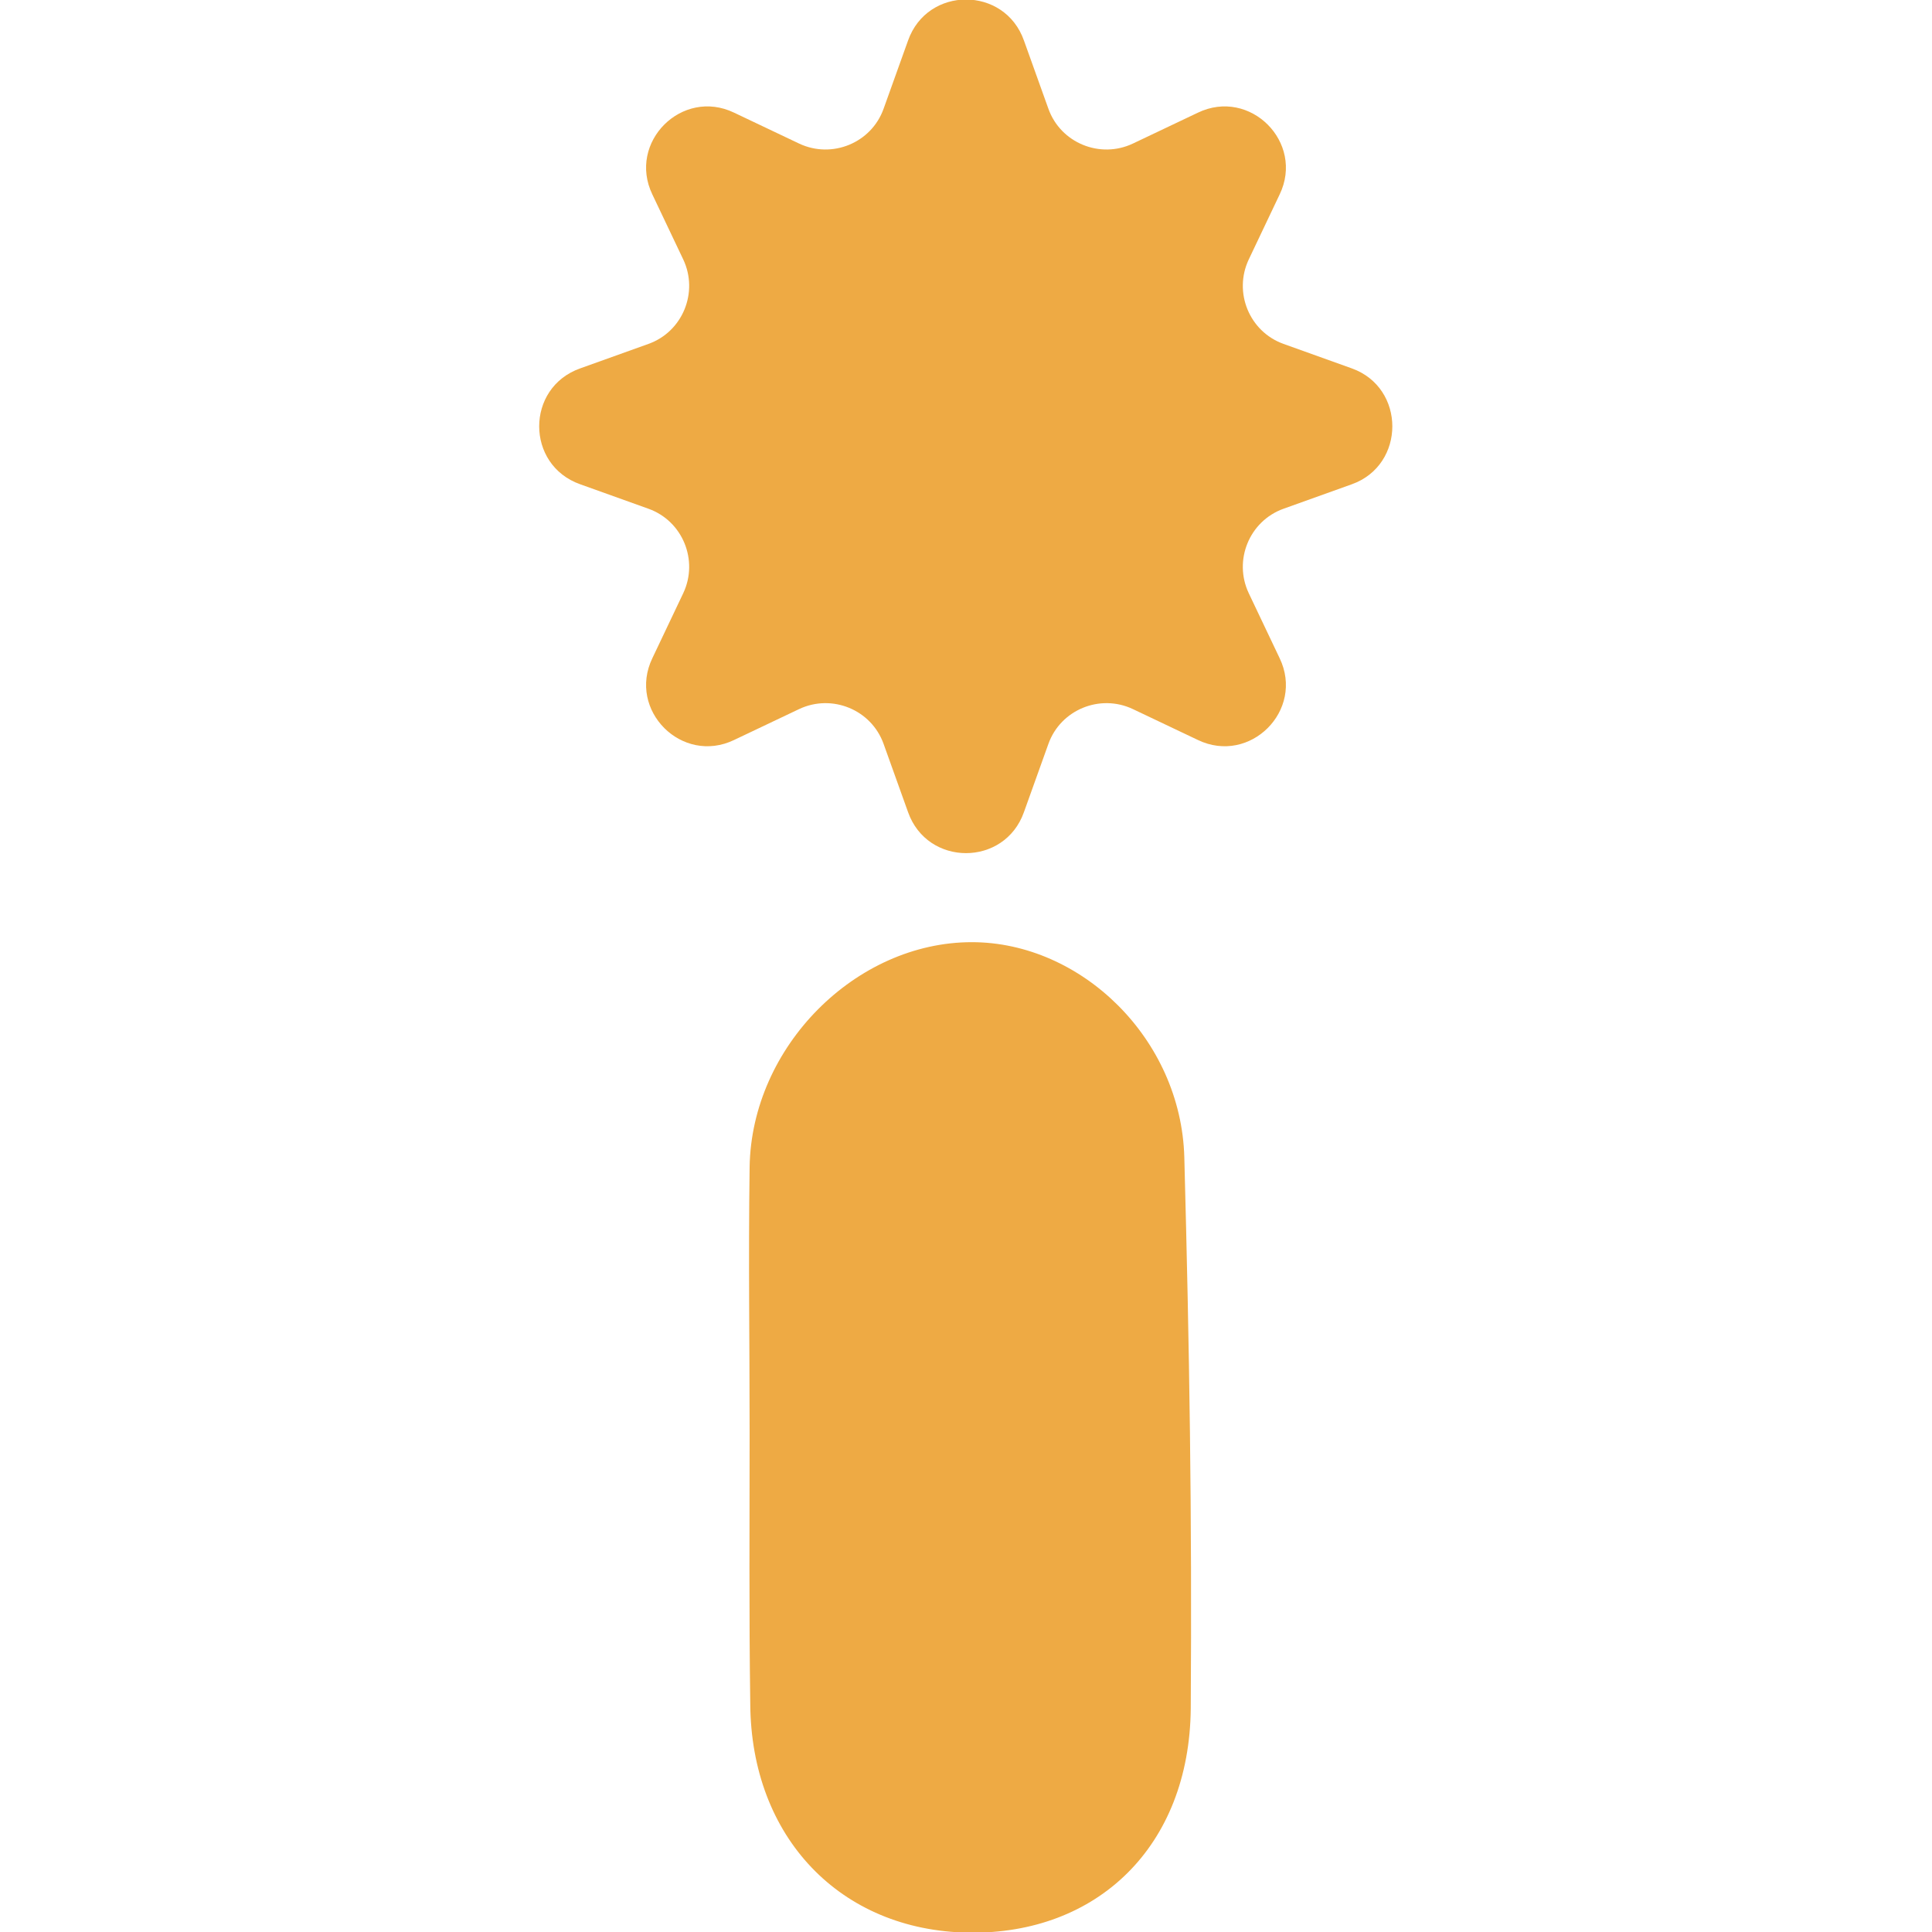 <svg xml:space="preserve" style="enable-background:new 0 0 300 300;" viewBox="0 0 300 300" y="0px" x="0px" xmlns:xlink="http://www.w3.org/1999/xlink" xmlns="http://www.w3.org/2000/svg" id="Layer_1" version="1.1">
<style type="text/css">
	.st0{fill:#EEAA44;}
</style>
<g id="XMLID_1_">
	<path d="M116.4,222.6c0-15.2-0.2-26.2,0-41.4c0.3-18.7,16.5-34.9,34.5-34.9c17,0,32.5,15,33,33.4
		c0.8,30,1.2,55.5,1,85.6c-0.2,21.4-14.5,35.1-34.5,34.8c-19.9-0.3-33.8-14.8-33.9-35.6C116.3,250.3,116.4,236.6,116.4,222.6z" class="st0" id="XMLID_10_"></path>
	<path d="M209.9,75.2L199.3,79c-5.3,1.9-7.8,8-5.4,13.1l4.8,10.1c3.9,8.1-4.6,16.6-12.7,12.7l-10.1-4.8
		c-5.1-2.4-11.2,0.1-13.1,5.4l-3.8,10.6c-3,8.5-15,8.5-18,0l-3.8-10.6c-1.9-5.3-8-7.8-13.1-5.4l-10.1,4.8
		c-8.1,3.9-16.6-4.6-12.7-12.7l4.8-10.1c2.4-5.1-0.1-11.2-5.4-13.1l-10.6-3.8c-8.5-3-8.5-15,0-18l10.6-3.8c5.3-1.9,7.8-8,5.4-13.1
		l-4.8-10.1c-3.9-8.1,4.6-16.6,12.7-12.7l10.1,4.8c5.1,2.4,11.2-0.1,13.1-5.4L141,6.3c3-8.5,15-8.5,18,0l3.8,10.6
		c1.9,5.3,8,7.8,13.1,5.4l10.1-4.8c8.1-3.9,16.6,4.6,12.7,12.7l-4.8,10.1c-2.4,5.1,0.1,11.2,5.4,13.1l10.6,3.8
		C218.3,60.2,218.3,72.2,209.9,75.2z" class="st0" id="XMLID_38_"></path>
</g>
</svg>

